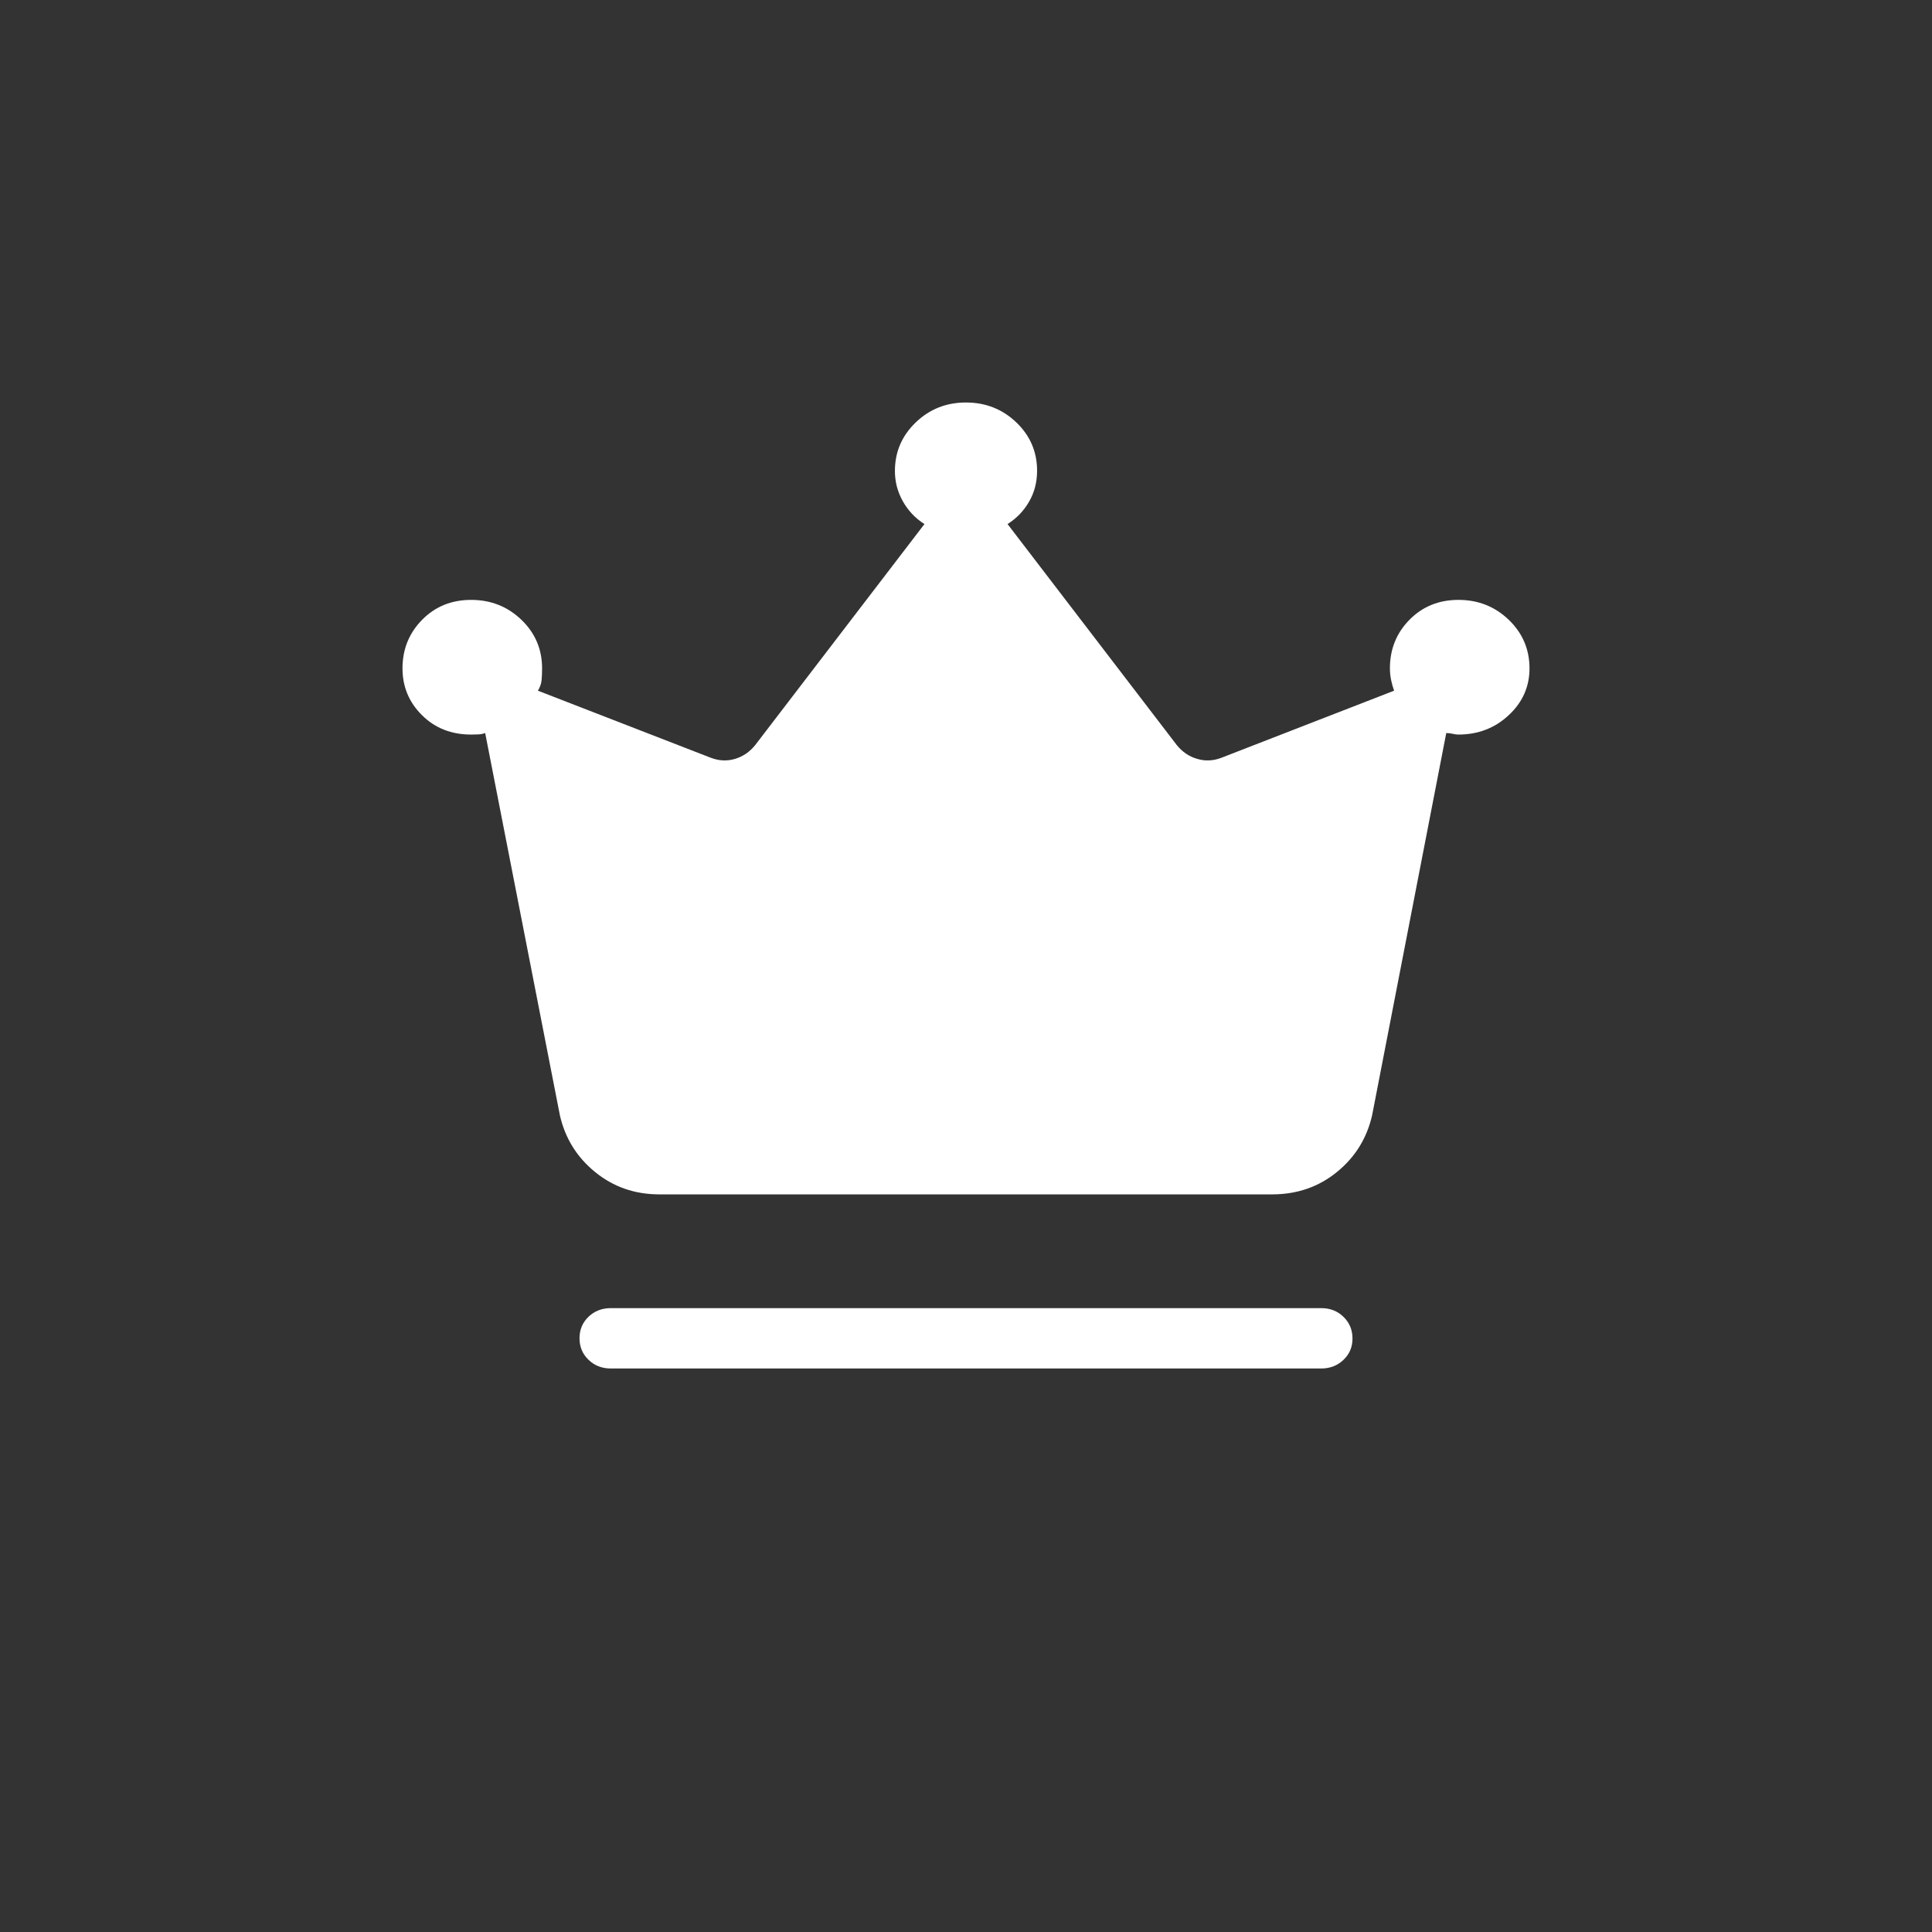 <svg xmlns="http://www.w3.org/2000/svg" fill="none" viewBox="0 0 24 24" height="24" width="24">
<rect x="0" y="0" width="24" height="24" fill="#333333" stroke="none"/>
<path fill="white" d="M7.588 17C7.478 17 7.385 16.964 7.311 16.892C7.236 16.82 7.199 16.731 7.199 16.624C7.199 16.518 7.236 16.429 7.311 16.357C7.385 16.286 7.478 16.25 7.588 16.25H16.412C16.523 16.25 16.615 16.286 16.689 16.358C16.763 16.43 16.801 16.519 16.801 16.626C16.802 16.732 16.764 16.821 16.689 16.893C16.614 16.964 16.522 17 16.412 17H7.588ZM8.192 14.837C7.886 14.837 7.62 14.745 7.392 14.559C7.165 14.374 7.02 14.139 6.955 13.854L6.027 9.106C6.001 9.116 5.972 9.122 5.94 9.123C5.907 9.124 5.878 9.125 5.852 9.125C5.607 9.125 5.404 9.045 5.243 8.885C5.081 8.725 5 8.531 5 8.303C5 8.066 5.081 7.865 5.243 7.7C5.405 7.535 5.608 7.452 5.853 7.452C6.098 7.452 6.306 7.535 6.478 7.7C6.649 7.865 6.734 8.066 6.734 8.303C6.734 8.355 6.732 8.403 6.728 8.448C6.724 8.492 6.709 8.536 6.682 8.58L8.829 9.413C8.929 9.451 9.028 9.457 9.128 9.428C9.228 9.399 9.313 9.341 9.382 9.255L11.484 6.51C11.371 6.439 11.282 6.345 11.216 6.228C11.15 6.111 11.117 5.986 11.117 5.851C11.117 5.614 11.203 5.414 11.375 5.248C11.546 5.083 11.754 5 11.999 5C12.244 5 12.452 5.082 12.625 5.247C12.797 5.412 12.883 5.612 12.883 5.848C12.883 5.989 12.85 6.117 12.784 6.231C12.718 6.346 12.629 6.439 12.516 6.51L14.618 9.255C14.688 9.341 14.772 9.399 14.872 9.427C14.972 9.457 15.071 9.452 15.171 9.414L17.318 8.58C17.304 8.54 17.291 8.496 17.281 8.448C17.271 8.4 17.266 8.352 17.266 8.303C17.266 8.066 17.346 7.865 17.508 7.7C17.67 7.535 17.873 7.452 18.118 7.452C18.363 7.452 18.571 7.535 18.743 7.7C18.914 7.865 19 8.066 19 8.303C19 8.53 18.914 8.724 18.742 8.884C18.57 9.045 18.361 9.125 18.115 9.125C18.095 9.125 18.073 9.122 18.048 9.116C18.023 9.11 17.996 9.107 17.966 9.106L17.045 13.854C16.98 14.14 16.834 14.375 16.608 14.559C16.381 14.744 16.114 14.836 15.808 14.837H8.192Z"></path>
</svg>
